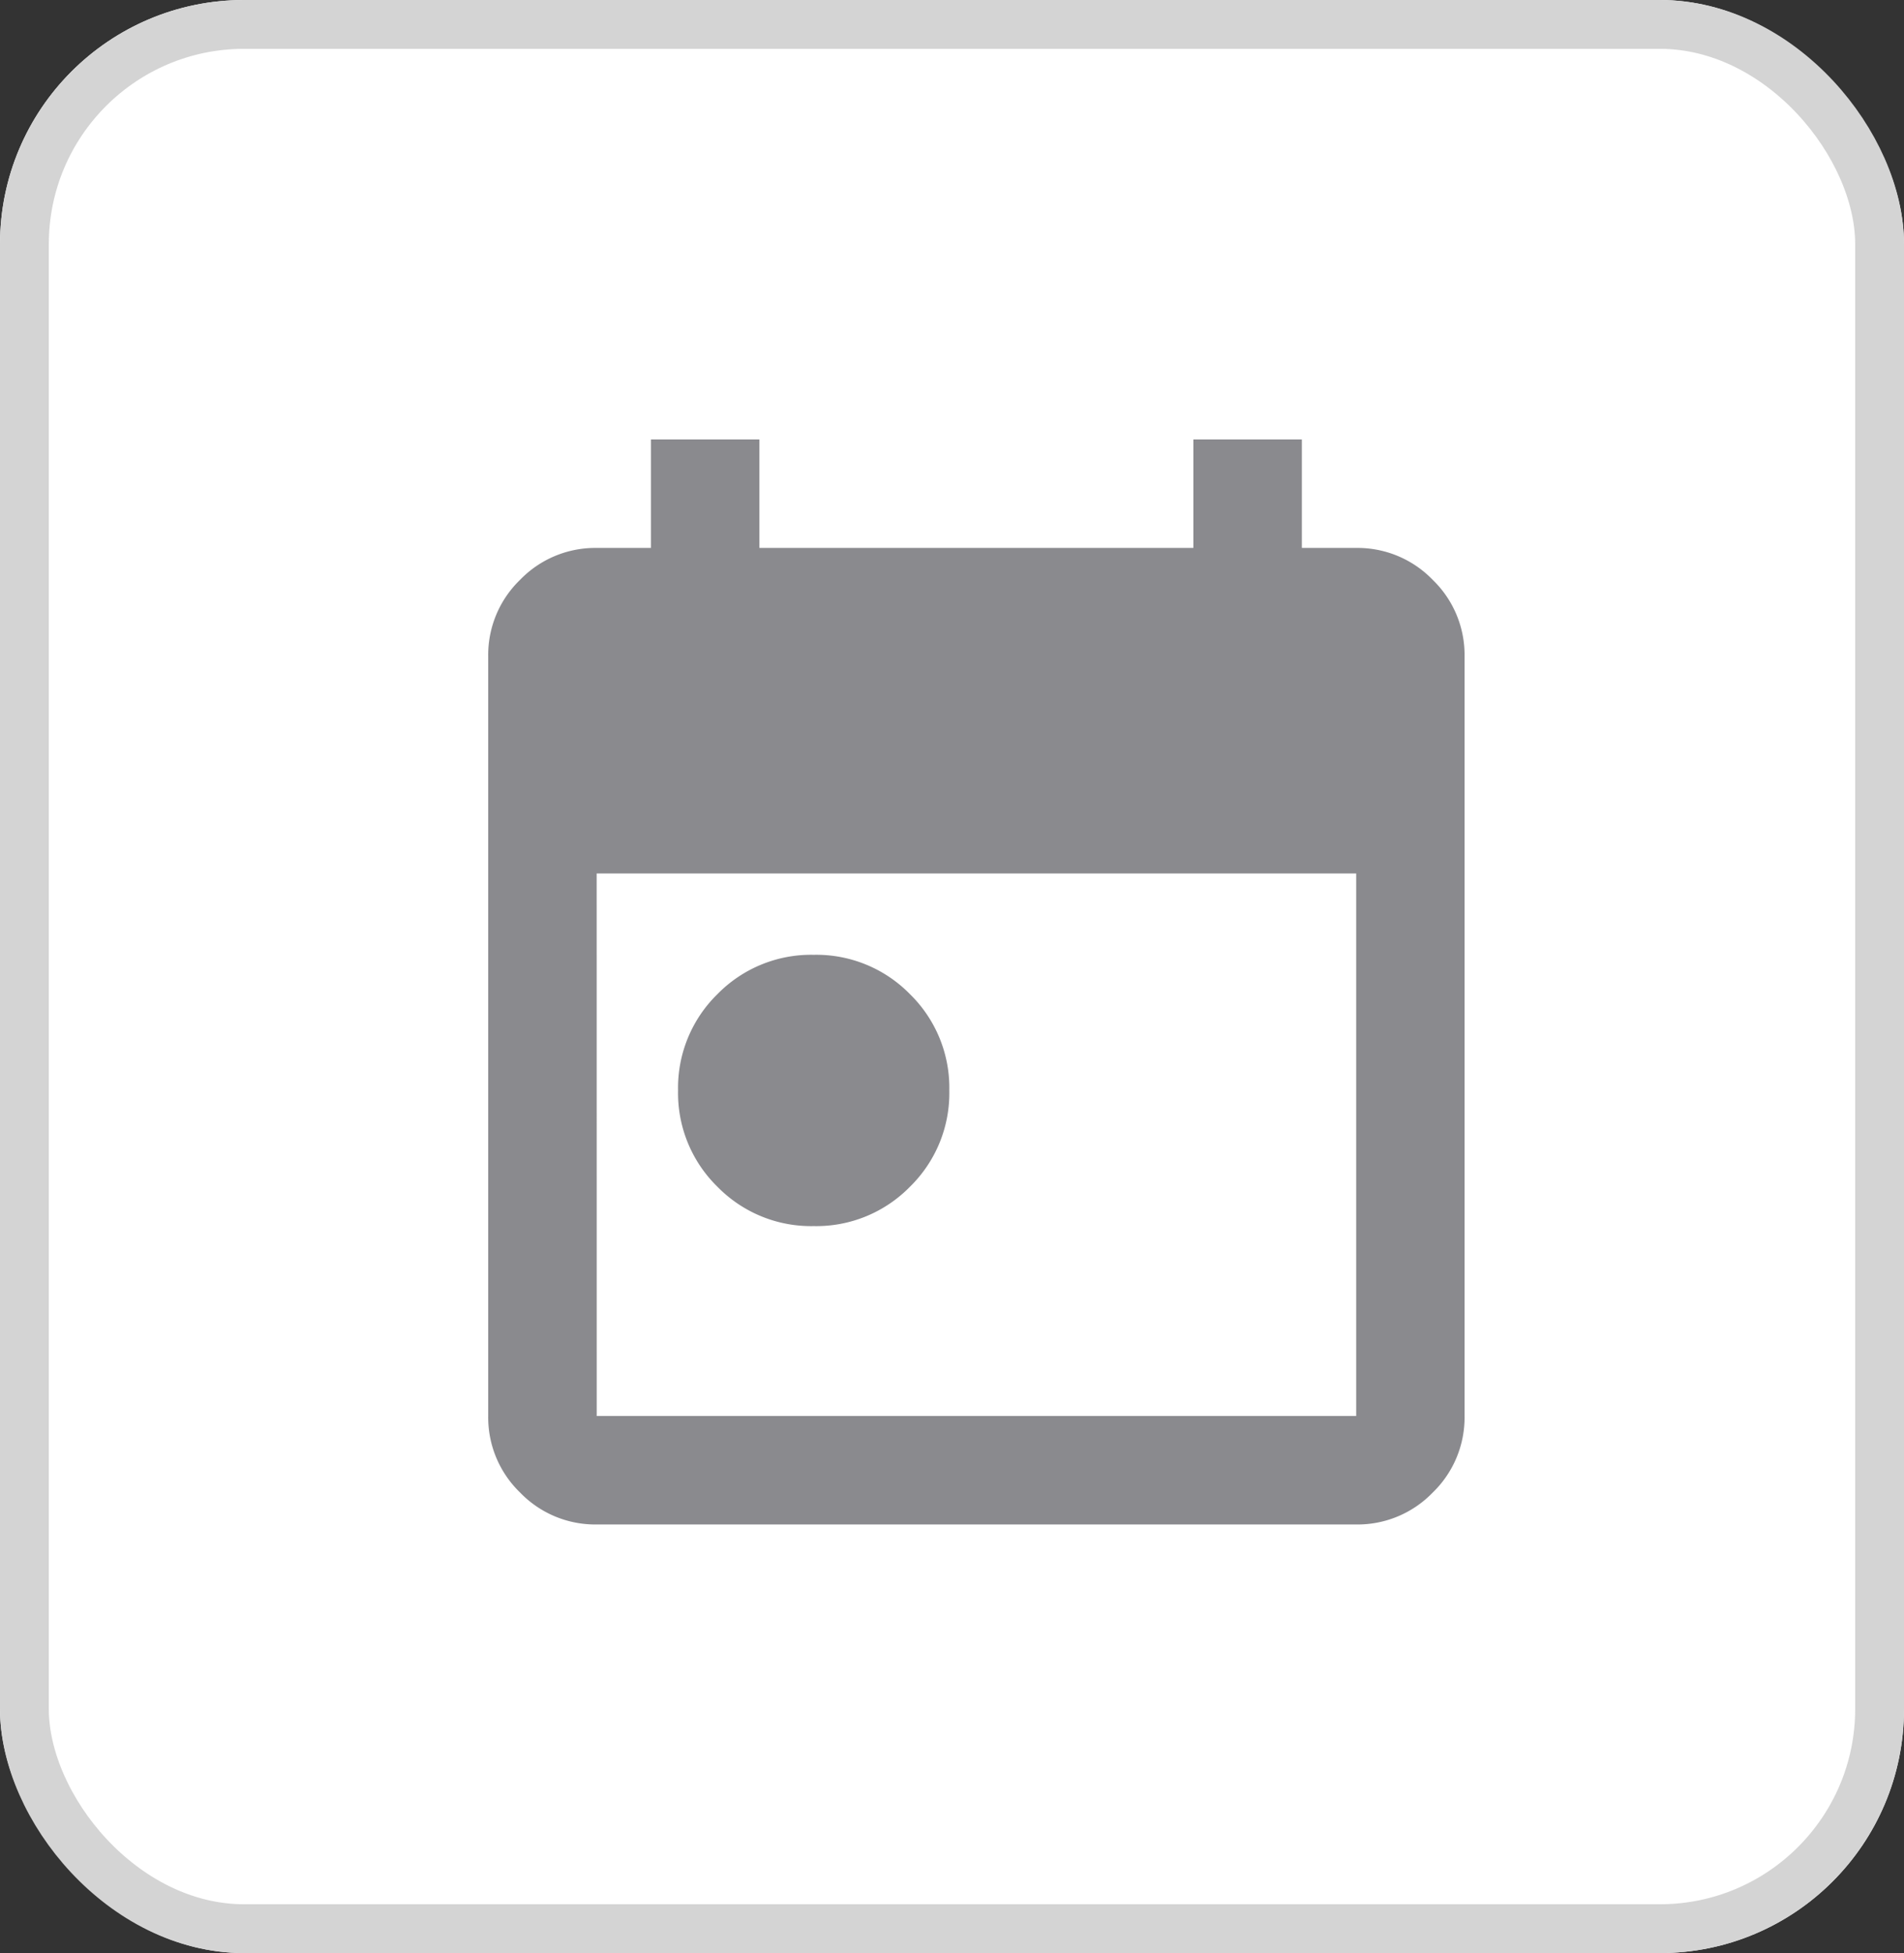 <svg xmlns="http://www.w3.org/2000/svg" width="39" height="40" viewBox="0 0 39 40">
  <rect x="0" y="0" width="39" height="40" fill="#333333" stroke="none"/>
  <g id="calender_home" transform="translate(-899.25 -229)">
    <g id="Rectangle_3955" data-name="Rectangle 3955" transform="translate(899.25 229)" fill="#fff" stroke="#d4d4d4" stroke-width="1">
      <rect width="39" height="40" rx="5" stroke="none"/>
      <rect x="0.5" y="0.5" width="38" height="39" rx="4.5" fill="none"/>
    </g>
    <path id="today_24dp_E8EAED_FILL1_wght400_GRAD0_opsz24" d="M126.667-863.889a2.682,2.682,0,0,1-1.972-.806,2.682,2.682,0,0,1-.806-1.972,2.682,2.682,0,0,1,.806-1.972,2.682,2.682,0,0,1,1.972-.806,2.682,2.682,0,0,1,1.972.806,2.682,2.682,0,0,1,.806,1.972,2.682,2.682,0,0,1-.806,1.972A2.682,2.682,0,0,1,126.667-863.889Zm-4.444,6.111a2.14,2.14,0,0,1-1.569-.653A2.14,2.14,0,0,1,120-860v-15.556a2.14,2.14,0,0,1,.653-1.569,2.14,2.14,0,0,1,1.569-.653h1.111V-880h2.222v2.222h8.889V-880h2.222v2.222h1.111a2.14,2.14,0,0,1,1.569.653,2.14,2.14,0,0,1,.653,1.569V-860a2.14,2.14,0,0,1-.653,1.569,2.14,2.14,0,0,1-1.569.653Zm0-2.222h15.556v-11.111H122.222Z" transform="translate(789.25 1118)" fill="#8a8a8e"/>
  </g>
</svg>
